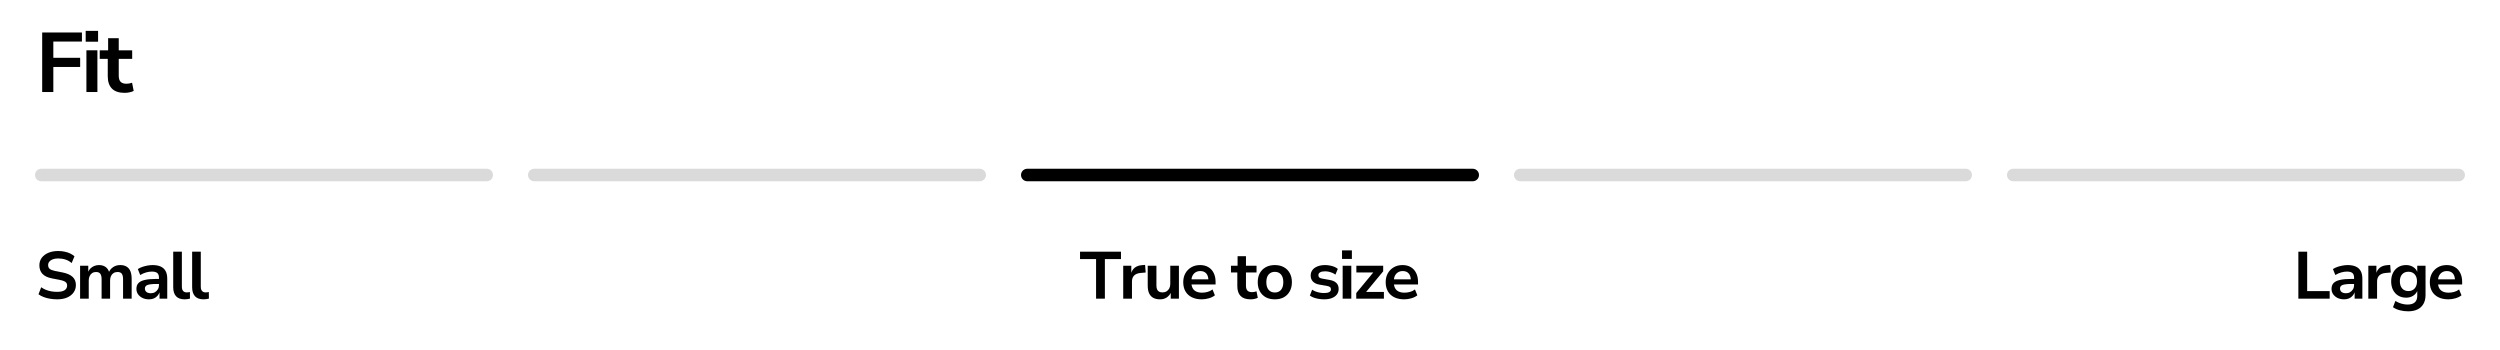 <svg version="1.0" preserveAspectRatio="xMidYMid meet" height="140" viewBox="0 0 750 105" zoomAndPan="magnify" width="1000" xmlns:xlink="http://www.w3.org/1999/xlink" xmlns="http://www.w3.org/2000/svg"><defs><g></g></defs><path stroke-miterlimit="4" stroke-opacity="1" stroke-width="5" stroke="#dadada" d="M 2.5 2.5 L 180.687 2.5" stroke-linejoin="miter" fill="none" transform="matrix(0.75, 0, 0, 0.75, 10.5, 50.625)" stroke-linecap="round"></path><path stroke-miterlimit="4" stroke-opacity="1" stroke-width="5" stroke="#dadada" d="M 2.501 2.5 L 180.688 2.5" stroke-linejoin="miter" fill="none" transform="matrix(0.75, 0, 0, 0.75, 158.402, 50.625)" stroke-linecap="round"></path><path stroke-miterlimit="4" stroke-opacity="1" stroke-width="5" stroke="#000000" d="M 2.501 2.5 L 180.689 2.5" stroke-linejoin="miter" fill="none" transform="matrix(0.75, 0, 0, 0.75, 306.304, 50.625)" stroke-linecap="round"></path><path stroke-miterlimit="4" stroke-opacity="1" stroke-width="5" stroke="#dadada" d="M 2.499 2.5 L 180.692 2.5" stroke-linejoin="miter" fill="none" transform="matrix(0.75, 0, 0, 0.75, 454.196, 50.625)" stroke-linecap="round"></path><path stroke-miterlimit="4" stroke-opacity="1" stroke-width="5" stroke="#dadada" d="M 2.502 2.5 L 180.69 2.5" stroke-linejoin="miter" fill="none" transform="matrix(0.75, 0, 0, 0.75, 602.088, 50.625)" stroke-linecap="round"></path><g fill-opacity="1" fill="#000000"><g transform="translate(323.729, 89.598)"><g><path d="M 5.094 0 L 5.094 -11.875 L 0.281 -11.875 L 0.281 -14.094 L 12.562 -14.094 L 12.562 -11.875 L 7.734 -11.875 L 7.734 0 Z M 5.094 0"></path></g></g></g><g fill-opacity="1" fill="#000000"><g transform="translate(335.544, 89.598)"><g><path d="M 1.422 0 L 1.422 -9.875 L 3.844 -9.875 L 3.844 -7.484 L 3.766 -7.484 C 3.961 -8.254 4.336 -8.859 4.891 -9.297 C 5.441 -9.734 6.16 -9.984 7.047 -10.047 L 7.984 -10.125 L 8.156 -7.844 L 6.547 -7.703 C 5.723 -7.617 5.098 -7.359 4.672 -6.922 C 4.254 -6.484 4.047 -5.895 4.047 -5.156 L 4.047 0 Z M 1.422 0"></path></g></g></g><g fill-opacity="1" fill="#000000"><g transform="translate(342.941, 89.598)"><g><path d="M 5.078 0.203 C 4.266 0.203 3.582 0.051 3.031 -0.25 C 2.477 -0.562 2.062 -1.02 1.781 -1.625 C 1.508 -2.238 1.375 -3.004 1.375 -3.922 L 1.375 -9.875 L 3.984 -9.875 L 3.984 -3.938 C 3.984 -3.5 4.047 -3.125 4.172 -2.812 C 4.297 -2.5 4.492 -2.266 4.766 -2.109 C 5.047 -1.953 5.391 -1.875 5.797 -1.875 C 6.254 -1.875 6.66 -1.977 7.016 -2.188 C 7.367 -2.406 7.645 -2.703 7.844 -3.078 C 8.039 -3.461 8.141 -3.895 8.141 -4.375 L 8.141 -9.875 L 10.734 -9.875 L 10.734 0 L 8.281 0 L 8.281 -2.062 L 8.438 -2.062 C 8.133 -1.344 7.695 -0.785 7.125 -0.391 C 6.551 0.004 5.867 0.203 5.078 0.203 Z M 5.078 0.203"></path></g></g></g><g fill-opacity="1" fill="#000000"><g transform="translate(354.096, 89.598)"><g><path d="M 6.453 0.203 C 5.285 0.203 4.285 -0.004 3.453 -0.422 C 2.617 -0.836 1.977 -1.43 1.531 -2.203 C 1.094 -2.973 0.875 -3.883 0.875 -4.938 C 0.875 -5.938 1.082 -6.816 1.5 -7.578 C 1.926 -8.348 2.52 -8.957 3.281 -9.406 C 4.039 -9.852 4.926 -10.078 5.938 -10.078 C 6.883 -10.078 7.703 -9.875 8.391 -9.469 C 9.086 -9.062 9.625 -8.477 10 -7.719 C 10.383 -6.969 10.578 -6.078 10.578 -5.047 L 10.578 -4.266 L 2.953 -4.266 L 2.953 -5.797 L 8.734 -5.797 L 8.422 -5.484 C 8.422 -6.398 8.207 -7.094 7.781 -7.562 C 7.363 -8.039 6.77 -8.281 6 -8.281 C 5.457 -8.281 4.984 -8.156 4.578 -7.906 C 4.18 -7.664 3.867 -7.316 3.641 -6.859 C 3.422 -6.41 3.312 -5.859 3.312 -5.203 L 3.312 -5 C 3.312 -4.27 3.43 -3.664 3.672 -3.188 C 3.922 -2.719 4.285 -2.367 4.766 -2.141 C 5.242 -1.91 5.828 -1.797 6.516 -1.797 C 7.047 -1.797 7.586 -1.867 8.141 -2.016 C 8.703 -2.16 9.207 -2.41 9.656 -2.766 L 10.375 -1 C 9.883 -0.613 9.281 -0.316 8.562 -0.109 C 7.852 0.098 7.148 0.203 6.453 0.203 Z M 6.453 0.203"></path></g></g></g><g fill-opacity="1" fill="#000000"><g transform="translate(364.512, 89.598)"><g></g></g></g><g fill-opacity="1" fill="#000000"><g transform="translate(369.15, 89.598)"><g><path d="M 6.047 0.203 C 4.691 0.203 3.688 -0.129 3.031 -0.797 C 2.375 -1.473 2.047 -2.453 2.047 -3.734 L 2.047 -7.859 L 0.141 -7.859 L 0.141 -9.875 L 2.125 -9.875 L 2.125 -12.734 L 4.641 -12.734 L 4.641 -9.875 L 7.812 -9.875 L 7.812 -7.859 L 4.641 -7.859 L 4.641 -3.859 C 4.641 -3.223 4.785 -2.742 5.078 -2.422 C 5.367 -2.109 5.828 -1.953 6.453 -1.953 C 6.68 -1.953 6.906 -1.973 7.125 -2.016 C 7.344 -2.066 7.566 -2.129 7.797 -2.203 L 8.188 -0.266 C 7.906 -0.117 7.57 -0.004 7.188 0.078 C 6.812 0.16 6.43 0.203 6.047 0.203 Z M 6.047 0.203"></path></g></g></g><g fill-opacity="1" fill="#000000"><g transform="translate(376.446, 89.598)"><g><path d="M 6 0.203 C 4.957 0.203 4.051 -0.004 3.281 -0.422 C 2.52 -0.848 1.926 -1.445 1.5 -2.219 C 1.082 -2.988 0.875 -3.895 0.875 -4.938 C 0.875 -5.988 1.082 -6.895 1.5 -7.656 C 1.926 -8.426 2.52 -9.02 3.281 -9.438 C 4.051 -9.863 4.957 -10.078 6 -10.078 C 7.051 -10.078 7.957 -9.863 8.719 -9.438 C 9.477 -9.02 10.066 -8.426 10.484 -7.656 C 10.91 -6.883 11.125 -5.977 11.125 -4.938 C 11.125 -3.895 10.91 -2.988 10.484 -2.219 C 10.066 -1.445 9.477 -0.848 8.719 -0.422 C 7.957 -0.004 7.051 0.203 6 0.203 Z M 6 -1.844 C 6.789 -1.844 7.41 -2.109 7.859 -2.641 C 8.316 -3.18 8.547 -3.953 8.547 -4.953 C 8.547 -5.953 8.316 -6.719 7.859 -7.25 C 7.41 -7.781 6.789 -8.047 6 -8.047 C 5.227 -8.047 4.609 -7.781 4.141 -7.25 C 3.68 -6.719 3.453 -5.953 3.453 -4.953 C 3.453 -3.953 3.68 -3.18 4.141 -2.641 C 4.609 -2.109 5.227 -1.844 6 -1.844 Z M 6 -1.844"></path></g></g></g><g fill-opacity="1" fill="#000000"><g transform="translate(387.442, 89.598)"><g></g></g></g><g fill-opacity="1" fill="#000000"><g transform="translate(392.079, 89.598)"><g><path d="M 5.188 0.203 C 4.602 0.203 4.047 0.156 3.516 0.062 C 2.984 -0.031 2.492 -0.156 2.047 -0.312 C 1.598 -0.477 1.207 -0.688 0.875 -0.938 L 1.562 -2.688 C 1.895 -2.469 2.258 -2.281 2.656 -2.125 C 3.062 -1.977 3.477 -1.867 3.906 -1.797 C 4.332 -1.723 4.742 -1.688 5.141 -1.688 C 5.836 -1.688 6.352 -1.781 6.688 -1.969 C 7.031 -2.164 7.203 -2.441 7.203 -2.797 C 7.203 -3.109 7.098 -3.344 6.891 -3.5 C 6.68 -3.656 6.352 -3.77 5.906 -3.844 L 3.797 -4.203 C 2.922 -4.348 2.254 -4.66 1.797 -5.141 C 1.348 -5.617 1.125 -6.219 1.125 -6.938 C 1.125 -7.562 1.297 -8.109 1.641 -8.578 C 1.984 -9.047 2.484 -9.41 3.141 -9.672 C 3.797 -9.941 4.566 -10.078 5.453 -10.078 C 5.941 -10.078 6.422 -10.031 6.891 -9.938 C 7.359 -9.852 7.797 -9.727 8.203 -9.562 C 8.609 -9.395 8.961 -9.188 9.266 -8.938 L 8.547 -7.203 C 8.285 -7.41 7.984 -7.586 7.641 -7.734 C 7.297 -7.879 6.938 -7.992 6.562 -8.078 C 6.188 -8.16 5.828 -8.203 5.484 -8.203 C 4.785 -8.203 4.27 -8.098 3.938 -7.891 C 3.602 -7.68 3.438 -7.398 3.438 -7.047 C 3.438 -6.742 3.531 -6.508 3.719 -6.344 C 3.914 -6.176 4.223 -6.062 4.641 -6 L 6.703 -5.641 C 7.648 -5.484 8.352 -5.18 8.812 -4.734 C 9.281 -4.285 9.516 -3.68 9.516 -2.922 C 9.516 -2.266 9.332 -1.703 8.969 -1.234 C 8.613 -0.773 8.113 -0.422 7.469 -0.172 C 6.82 0.078 6.062 0.203 5.188 0.203 Z M 5.188 0.203"></path></g></g></g><g fill-opacity="1" fill="#000000"><g transform="translate(401.375, 89.598)"><g><path d="M 1.234 -11.922 L 1.234 -14.484 L 4.188 -14.484 L 4.188 -11.922 Z M 1.422 0 L 1.422 -9.875 L 4.016 -9.875 L 4.016 0 Z M 1.422 0"></path></g></g></g><g fill-opacity="1" fill="#000000"><g transform="translate(405.813, 89.598)"><g><path d="M 1.062 0 L 1.062 -1.688 L 6.734 -8.547 L 6.766 -7.859 L 1.094 -7.859 L 1.094 -9.875 L 9.141 -9.875 L 9.141 -8.203 L 3.406 -1.281 L 3.359 -2.016 L 9.359 -2.016 L 9.359 0 Z M 1.062 0"></path></g></g></g><g fill-opacity="1" fill="#000000"><g transform="translate(414.829, 89.598)"><g><path d="M 6.453 0.203 C 5.285 0.203 4.285 -0.004 3.453 -0.422 C 2.617 -0.836 1.977 -1.43 1.531 -2.203 C 1.094 -2.973 0.875 -3.883 0.875 -4.938 C 0.875 -5.938 1.082 -6.816 1.5 -7.578 C 1.926 -8.348 2.52 -8.957 3.281 -9.406 C 4.039 -9.852 4.926 -10.078 5.938 -10.078 C 6.883 -10.078 7.703 -9.875 8.391 -9.469 C 9.086 -9.062 9.625 -8.477 10 -7.719 C 10.383 -6.969 10.578 -6.078 10.578 -5.047 L 10.578 -4.266 L 2.953 -4.266 L 2.953 -5.797 L 8.734 -5.797 L 8.422 -5.484 C 8.422 -6.398 8.207 -7.094 7.781 -7.562 C 7.363 -8.039 6.77 -8.281 6 -8.281 C 5.457 -8.281 4.984 -8.156 4.578 -7.906 C 4.18 -7.664 3.867 -7.316 3.641 -6.859 C 3.422 -6.41 3.312 -5.859 3.312 -5.203 L 3.312 -5 C 3.312 -4.27 3.43 -3.664 3.672 -3.188 C 3.922 -2.719 4.285 -2.367 4.766 -2.141 C 5.242 -1.91 5.828 -1.797 6.516 -1.797 C 7.047 -1.797 7.586 -1.867 8.141 -2.016 C 8.703 -2.16 9.207 -2.41 9.656 -2.766 L 10.375 -1 C 9.883 -0.613 9.281 -0.316 8.562 -0.109 C 7.852 0.098 7.148 0.203 6.453 0.203 Z M 6.453 0.203"></path></g></g></g><g fill-opacity="1" fill="#000000"><g transform="translate(10.5, 27.606)"><g><path d="M 2.156 0 L 2.156 -17.859 L 14.078 -17.859 L 14.078 -15.141 L 5.5 -15.141 L 5.5 -10.266 L 13.547 -10.266 L 13.547 -7.516 L 5.5 -7.516 L 5.5 0 Z M 2.156 0"></path></g></g></g><g fill-opacity="1" fill="#000000"><g transform="translate(24.127, 27.606)"><g><path d="M 1.578 -15.094 L 1.578 -18.344 L 5.297 -18.344 L 5.297 -15.094 Z M 1.797 0 L 1.797 -12.516 L 5.094 -12.516 L 5.094 0 Z M 1.797 0"></path></g></g></g><g fill-opacity="1" fill="#000000"><g transform="translate(29.749, 27.606)"><g><path d="M 7.656 0.25 C 5.945 0.25 4.672 -0.176 3.828 -1.031 C 2.992 -1.883 2.578 -3.117 2.578 -4.734 L 2.578 -9.953 L 0.172 -9.953 L 0.172 -12.516 L 2.688 -12.516 L 2.688 -16.141 L 5.875 -16.141 L 5.875 -12.516 L 9.906 -12.516 L 9.906 -9.953 L 5.875 -9.953 L 5.875 -4.891 C 5.875 -4.078 6.055 -3.473 6.422 -3.078 C 6.797 -2.68 7.383 -2.484 8.188 -2.484 C 8.469 -2.484 8.75 -2.508 9.031 -2.562 C 9.312 -2.625 9.594 -2.695 9.875 -2.781 L 10.359 -0.328 C 10.004 -0.141 9.586 0 9.109 0.094 C 8.629 0.195 8.145 0.25 7.656 0.25 Z M 7.656 0.25"></path></g></g></g><g fill-opacity="1" fill="#000000"><g transform="translate(10.5, 89.598)"><g><path d="M 6.656 0.203 C 5.895 0.203 5.164 0.141 4.469 0.016 C 3.781 -0.098 3.145 -0.27 2.562 -0.5 C 1.988 -0.727 1.484 -1 1.047 -1.312 L 1.859 -3.422 C 2.297 -3.109 2.77 -2.848 3.281 -2.641 C 3.789 -2.441 4.328 -2.289 4.891 -2.188 C 5.453 -2.094 6.039 -2.047 6.656 -2.047 C 7.676 -2.047 8.426 -2.211 8.906 -2.547 C 9.395 -2.891 9.641 -3.352 9.641 -3.938 C 9.641 -4.258 9.566 -4.523 9.422 -4.734 C 9.273 -4.941 9.031 -5.117 8.688 -5.266 C 8.352 -5.41 7.91 -5.535 7.359 -5.641 L 5.094 -6.078 C 3.801 -6.328 2.848 -6.781 2.234 -7.438 C 1.617 -8.102 1.312 -8.957 1.312 -10 C 1.312 -10.863 1.551 -11.617 2.031 -12.266 C 2.52 -12.91 3.188 -13.41 4.031 -13.766 C 4.875 -14.117 5.848 -14.297 6.953 -14.297 C 7.609 -14.297 8.234 -14.234 8.828 -14.109 C 9.43 -13.992 9.988 -13.816 10.5 -13.578 C 11.008 -13.336 11.457 -13.051 11.844 -12.719 L 11 -10.688 C 10.438 -11.164 9.816 -11.516 9.141 -11.734 C 8.473 -11.953 7.738 -12.062 6.938 -12.062 C 6.32 -12.062 5.789 -11.977 5.344 -11.812 C 4.906 -11.656 4.562 -11.426 4.312 -11.125 C 4.062 -10.832 3.938 -10.477 3.938 -10.062 C 3.938 -9.582 4.094 -9.207 4.406 -8.938 C 4.719 -8.676 5.27 -8.461 6.062 -8.297 L 8.297 -7.859 C 9.629 -7.586 10.625 -7.145 11.281 -6.531 C 11.938 -5.926 12.266 -5.113 12.266 -4.094 C 12.266 -3.238 12.031 -2.488 11.562 -1.844 C 11.102 -1.195 10.453 -0.691 9.609 -0.328 C 8.773 0.023 7.789 0.203 6.656 0.203 Z M 6.656 0.203"></path></g></g></g><g fill-opacity="1" fill="#000000"><g transform="translate(22.575, 89.598)"><g><path d="M 1.453 0 L 1.453 -9.875 L 3.906 -9.875 L 3.906 -7.859 L 3.797 -7.859 C 3.973 -8.316 4.219 -8.707 4.531 -9.031 C 4.852 -9.352 5.234 -9.609 5.672 -9.797 C 6.117 -9.984 6.602 -10.078 7.125 -10.078 C 7.914 -10.078 8.578 -9.883 9.109 -9.5 C 9.641 -9.113 10.004 -8.562 10.203 -7.844 L 10.047 -7.844 C 10.305 -8.488 10.734 -9.02 11.328 -9.438 C 11.93 -9.863 12.656 -10.078 13.5 -10.078 C 14.25 -10.078 14.875 -9.926 15.375 -9.625 C 15.883 -9.332 16.27 -8.879 16.531 -8.266 C 16.789 -7.648 16.922 -6.875 16.922 -5.938 L 16.922 0 L 14.344 0 L 14.344 -5.844 C 14.344 -6.57 14.219 -7.113 13.969 -7.469 C 13.719 -7.82 13.289 -8 12.688 -8 C 12.227 -8 11.828 -7.891 11.484 -7.672 C 11.148 -7.461 10.895 -7.164 10.719 -6.781 C 10.539 -6.406 10.453 -5.957 10.453 -5.438 L 10.453 0 L 7.906 0 L 7.906 -5.844 C 7.906 -6.57 7.773 -7.113 7.516 -7.469 C 7.254 -7.82 6.828 -8 6.234 -8 C 5.785 -8 5.395 -7.891 5.062 -7.672 C 4.738 -7.453 4.488 -7.148 4.312 -6.766 C 4.133 -6.379 4.047 -5.938 4.047 -5.438 L 4.047 0 Z M 1.453 0"></path></g></g></g><g fill-opacity="1" fill="#000000"><g transform="translate(39.908, 89.598)"><g><path d="M 4.781 0.203 C 4.062 0.203 3.414 0.066 2.844 -0.203 C 2.281 -0.484 1.832 -0.859 1.5 -1.328 C 1.176 -1.805 1.016 -2.336 1.016 -2.922 C 1.016 -3.648 1.211 -4.227 1.609 -4.656 C 2.016 -5.094 2.648 -5.41 3.516 -5.609 C 4.379 -5.816 5.516 -5.922 6.922 -5.922 L 8.094 -5.922 L 8.094 -4.406 L 7 -4.406 C 6.375 -4.406 5.844 -4.379 5.406 -4.328 C 4.977 -4.285 4.625 -4.211 4.344 -4.109 C 4.07 -4.004 3.875 -3.863 3.75 -3.688 C 3.625 -3.52 3.562 -3.312 3.562 -3.062 C 3.562 -2.602 3.719 -2.25 4.031 -2 C 4.352 -1.75 4.797 -1.625 5.359 -1.625 C 5.816 -1.625 6.223 -1.727 6.578 -1.938 C 6.941 -2.156 7.234 -2.445 7.453 -2.812 C 7.672 -3.176 7.781 -3.586 7.781 -4.047 L 7.781 -6.281 C 7.781 -6.945 7.609 -7.422 7.266 -7.703 C 6.93 -7.984 6.391 -8.125 5.641 -8.125 C 5.086 -8.125 4.52 -8.039 3.938 -7.875 C 3.363 -7.719 2.77 -7.457 2.156 -7.094 L 1.438 -8.875 C 1.82 -9.133 2.258 -9.348 2.75 -9.516 C 3.25 -9.691 3.77 -9.828 4.312 -9.922 C 4.852 -10.023 5.375 -10.078 5.875 -10.078 C 6.82 -10.078 7.625 -9.93 8.281 -9.641 C 8.938 -9.348 9.43 -8.898 9.766 -8.297 C 10.098 -7.703 10.266 -6.922 10.266 -5.953 L 10.266 0 L 7.953 0 L 7.953 -2.062 L 8.016 -2.062 C 7.879 -1.625 7.66 -1.234 7.359 -0.891 C 7.066 -0.547 6.703 -0.273 6.266 -0.078 C 5.836 0.109 5.344 0.203 4.781 0.203 Z M 4.781 0.203"></path></g></g></g><g fill-opacity="1" fill="#000000"><g transform="translate(50.543, 89.598)"><g><path d="M 4.859 0.203 C 3.711 0.203 2.852 -0.102 2.281 -0.719 C 1.707 -1.344 1.422 -2.25 1.422 -3.438 L 1.422 -14.094 L 4.016 -14.094 L 4.016 -3.594 C 4.016 -3.227 4.066 -2.914 4.172 -2.656 C 4.285 -2.406 4.445 -2.211 4.656 -2.078 C 4.875 -1.941 5.133 -1.875 5.438 -1.875 C 5.613 -1.875 5.781 -1.883 5.938 -1.906 C 6.102 -1.926 6.266 -1.957 6.422 -2 L 6.453 -0.016 C 6.191 0.047 5.93 0.098 5.672 0.141 C 5.422 0.18 5.148 0.203 4.859 0.203 Z M 4.859 0.203"></path></g></g></g><g fill-opacity="1" fill="#000000"><g transform="translate(56.22, 89.598)"><g><path d="M 4.859 0.203 C 3.711 0.203 2.852 -0.102 2.281 -0.719 C 1.707 -1.344 1.422 -2.25 1.422 -3.438 L 1.422 -14.094 L 4.016 -14.094 L 4.016 -3.594 C 4.016 -3.227 4.066 -2.914 4.172 -2.656 C 4.285 -2.406 4.445 -2.211 4.656 -2.078 C 4.875 -1.941 5.133 -1.875 5.438 -1.875 C 5.613 -1.875 5.781 -1.883 5.938 -1.906 C 6.102 -1.926 6.266 -1.957 6.422 -2 L 6.453 -0.016 C 6.191 0.047 5.93 0.098 5.672 0.141 C 5.422 0.18 5.148 0.203 4.859 0.203 Z M 4.859 0.203"></path></g></g></g><g fill-opacity="1" fill="#000000"><g transform="translate(687.806, 89.598)"><g><path d="M 1.703 0 L 1.703 -14.094 L 4.344 -14.094 L 4.344 -2.266 L 11.094 -2.266 L 11.094 0 Z M 1.703 0"></path></g></g></g><g fill-opacity="1" fill="#000000"><g transform="translate(698.442, 89.598)"><g><path d="M 4.781 0.203 C 4.062 0.203 3.414 0.066 2.844 -0.203 C 2.281 -0.484 1.832 -0.859 1.5 -1.328 C 1.176 -1.805 1.016 -2.336 1.016 -2.922 C 1.016 -3.648 1.211 -4.227 1.609 -4.656 C 2.016 -5.094 2.648 -5.41 3.516 -5.609 C 4.379 -5.816 5.516 -5.922 6.922 -5.922 L 8.094 -5.922 L 8.094 -4.406 L 7 -4.406 C 6.375 -4.406 5.844 -4.379 5.406 -4.328 C 4.977 -4.285 4.625 -4.211 4.344 -4.109 C 4.07 -4.004 3.875 -3.863 3.75 -3.688 C 3.625 -3.52 3.562 -3.312 3.562 -3.062 C 3.562 -2.602 3.719 -2.25 4.031 -2 C 4.352 -1.75 4.797 -1.625 5.359 -1.625 C 5.816 -1.625 6.223 -1.727 6.578 -1.938 C 6.941 -2.156 7.234 -2.445 7.453 -2.812 C 7.672 -3.176 7.781 -3.586 7.781 -4.047 L 7.781 -6.281 C 7.781 -6.945 7.609 -7.422 7.266 -7.703 C 6.93 -7.984 6.391 -8.125 5.641 -8.125 C 5.086 -8.125 4.52 -8.039 3.938 -7.875 C 3.363 -7.719 2.77 -7.457 2.156 -7.094 L 1.438 -8.875 C 1.82 -9.133 2.258 -9.348 2.75 -9.516 C 3.25 -9.691 3.77 -9.828 4.312 -9.922 C 4.852 -10.023 5.375 -10.078 5.875 -10.078 C 6.82 -10.078 7.625 -9.93 8.281 -9.641 C 8.938 -9.348 9.43 -8.898 9.766 -8.297 C 10.098 -7.703 10.266 -6.922 10.266 -5.953 L 10.266 0 L 7.953 0 L 7.953 -2.062 L 8.016 -2.062 C 7.879 -1.625 7.66 -1.234 7.359 -0.891 C 7.066 -0.547 6.703 -0.273 6.266 -0.078 C 5.836 0.109 5.344 0.203 4.781 0.203 Z M 4.781 0.203"></path></g></g></g><g fill-opacity="1" fill="#000000"><g transform="translate(709.077, 89.598)"><g><path d="M 1.422 0 L 1.422 -9.875 L 3.844 -9.875 L 3.844 -7.484 L 3.766 -7.484 C 3.961 -8.254 4.336 -8.859 4.891 -9.297 C 5.441 -9.734 6.16 -9.984 7.047 -10.047 L 7.984 -10.125 L 8.156 -7.844 L 6.547 -7.703 C 5.723 -7.617 5.098 -7.359 4.672 -6.922 C 4.254 -6.484 4.047 -5.895 4.047 -5.156 L 4.047 0 Z M 1.422 0"></path></g></g></g><g fill-opacity="1" fill="#000000"><g transform="translate(716.474, 89.598)"><g><path d="M 5.953 3.797 C 5.109 3.797 4.285 3.691 3.484 3.484 C 2.691 3.285 2.004 2.977 1.422 2.562 L 2.141 0.688 C 2.504 0.906 2.891 1.098 3.297 1.266 C 3.711 1.43 4.133 1.555 4.562 1.641 C 4.988 1.723 5.406 1.766 5.812 1.766 C 6.758 1.766 7.477 1.547 7.969 1.109 C 8.457 0.672 8.703 0.02 8.703 -0.844 L 8.703 -2.453 L 8.766 -2.453 C 8.535 -1.816 8.113 -1.297 7.5 -0.891 C 6.883 -0.492 6.176 -0.297 5.375 -0.297 C 4.469 -0.297 3.676 -0.5 3 -0.906 C 2.332 -1.312 1.812 -1.879 1.438 -2.609 C 1.062 -3.348 0.875 -4.211 0.875 -5.203 C 0.875 -6.172 1.062 -7.02 1.438 -7.75 C 1.812 -8.488 2.332 -9.062 3 -9.469 C 3.676 -9.875 4.469 -10.078 5.375 -10.078 C 6.188 -10.078 6.898 -9.875 7.516 -9.469 C 8.129 -9.07 8.547 -8.539 8.766 -7.875 L 8.703 -7.875 L 8.703 -9.875 L 11.188 -9.875 L 11.188 -1.094 C 11.188 -0.039 10.977 0.844 10.562 1.562 C 10.156 2.289 9.566 2.844 8.797 3.219 C 8.023 3.602 7.078 3.797 5.953 3.797 Z M 6.062 -2.281 C 6.844 -2.281 7.461 -2.539 7.922 -3.062 C 8.391 -3.594 8.625 -4.305 8.625 -5.203 C 8.625 -6.098 8.391 -6.801 7.922 -7.312 C 7.461 -7.82 6.844 -8.078 6.062 -8.078 C 5.258 -8.078 4.629 -7.82 4.172 -7.312 C 3.711 -6.801 3.484 -6.098 3.484 -5.203 C 3.484 -4.305 3.711 -3.594 4.172 -3.062 C 4.629 -2.539 5.258 -2.281 6.062 -2.281 Z M 6.062 -2.281"></path></g></g></g><g fill-opacity="1" fill="#000000"><g transform="translate(728.069, 89.598)"><g><path d="M 6.453 0.203 C 5.285 0.203 4.285 -0.004 3.453 -0.422 C 2.617 -0.836 1.977 -1.43 1.531 -2.203 C 1.094 -2.973 0.875 -3.883 0.875 -4.938 C 0.875 -5.938 1.082 -6.816 1.5 -7.578 C 1.926 -8.348 2.52 -8.957 3.281 -9.406 C 4.039 -9.852 4.926 -10.078 5.938 -10.078 C 6.883 -10.078 7.703 -9.875 8.391 -9.469 C 9.086 -9.062 9.625 -8.477 10 -7.719 C 10.383 -6.969 10.578 -6.078 10.578 -5.047 L 10.578 -4.266 L 2.953 -4.266 L 2.953 -5.797 L 8.734 -5.797 L 8.422 -5.484 C 8.422 -6.398 8.207 -7.094 7.781 -7.562 C 7.363 -8.039 6.77 -8.281 6 -8.281 C 5.457 -8.281 4.984 -8.156 4.578 -7.906 C 4.18 -7.664 3.867 -7.316 3.641 -6.859 C 3.422 -6.41 3.312 -5.859 3.312 -5.203 L 3.312 -5 C 3.312 -4.27 3.43 -3.664 3.672 -3.188 C 3.922 -2.719 4.285 -2.367 4.766 -2.141 C 5.242 -1.91 5.828 -1.797 6.516 -1.797 C 7.047 -1.797 7.586 -1.867 8.141 -2.016 C 8.703 -2.16 9.207 -2.41 9.656 -2.766 L 10.375 -1 C 9.883 -0.613 9.281 -0.316 8.562 -0.109 C 7.852 0.098 7.148 0.203 6.453 0.203 Z M 6.453 0.203"></path></g></g></g></svg>